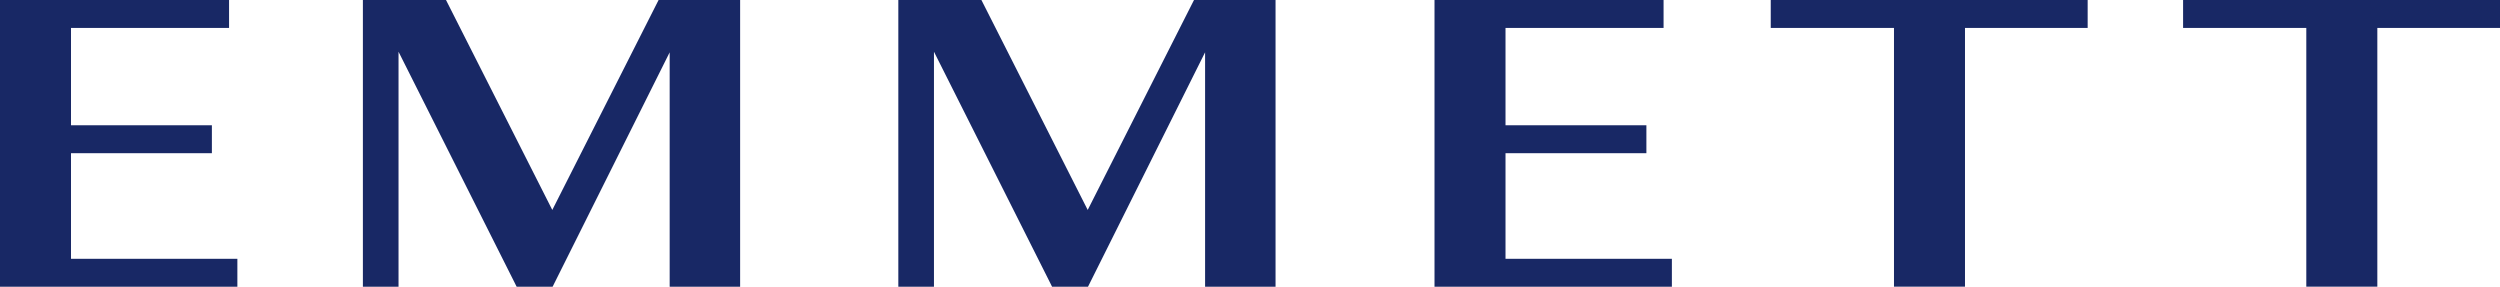 <svg xmlns="http://www.w3.org/2000/svg" width="310.169" height="35.571" viewBox="0 0 310.169 35.571"><g id="Group_174" data-name="Group 174" transform="translate(0 13.354)"><g id="Group_1" data-name="Group 1" transform="translate(111.453 -13.354)"><path id="Path_4" data-name="Path 4" d="M22.912,0,9.724,26.048-3.464,0H-13.772V35.571H-9.35V6.419L5.084,35.131l.218.44H9.762L24.287,6.491V35.571h8.742V0Z" transform="translate(13.772)" fill="#182865"></path></g><g id="Group_2" data-name="Group 2" transform="translate(0 -13.354)"><path id="Path_5" data-name="Path 5" d="M0,0V35.571H29.45V32.105H8.809V19.011H26.288V15.545H8.809V3.468h19.61V0Z" fill="#182865"></path></g><g id="Group_3" data-name="Group 3" transform="translate(45.023 -13.354)"><path id="Path_6" data-name="Path 6" d="M22.914,0,9.726,26.048-3.462,0H-13.773V35.571h4.422V6.419L5.083,35.131l.218.44H9.766L24.288,6.494V35.571H33.03V0Z" transform="translate(13.773)" fill="#182865"></path></g><g id="Group_4" data-name="Group 4" transform="translate(177.976 -13.354)"><path id="Path_7" data-name="Path 7" d="M0,0V35.571H29.45V32.105H8.809V19.011H26.288V15.545H8.809V3.468h19.61V0Z" fill="#182865"></path></g><g id="Group_5" data-name="Group 5" transform="translate(270.85 -13.354)"><path id="Path_8" data-name="Path 8" d="M0,0V3.468H15.287v32.1H24.1V3.468H39.319V0Z" fill="#182865"></path></g><g id="Group_6" data-name="Group 6" transform="translate(219.692 -13.354)"><path id="Path_9" data-name="Path 9" d="M0,0V3.468H15.29v32.1H24.1V3.468H39.319V0Z" fill="#182865"></path></g></g></svg>